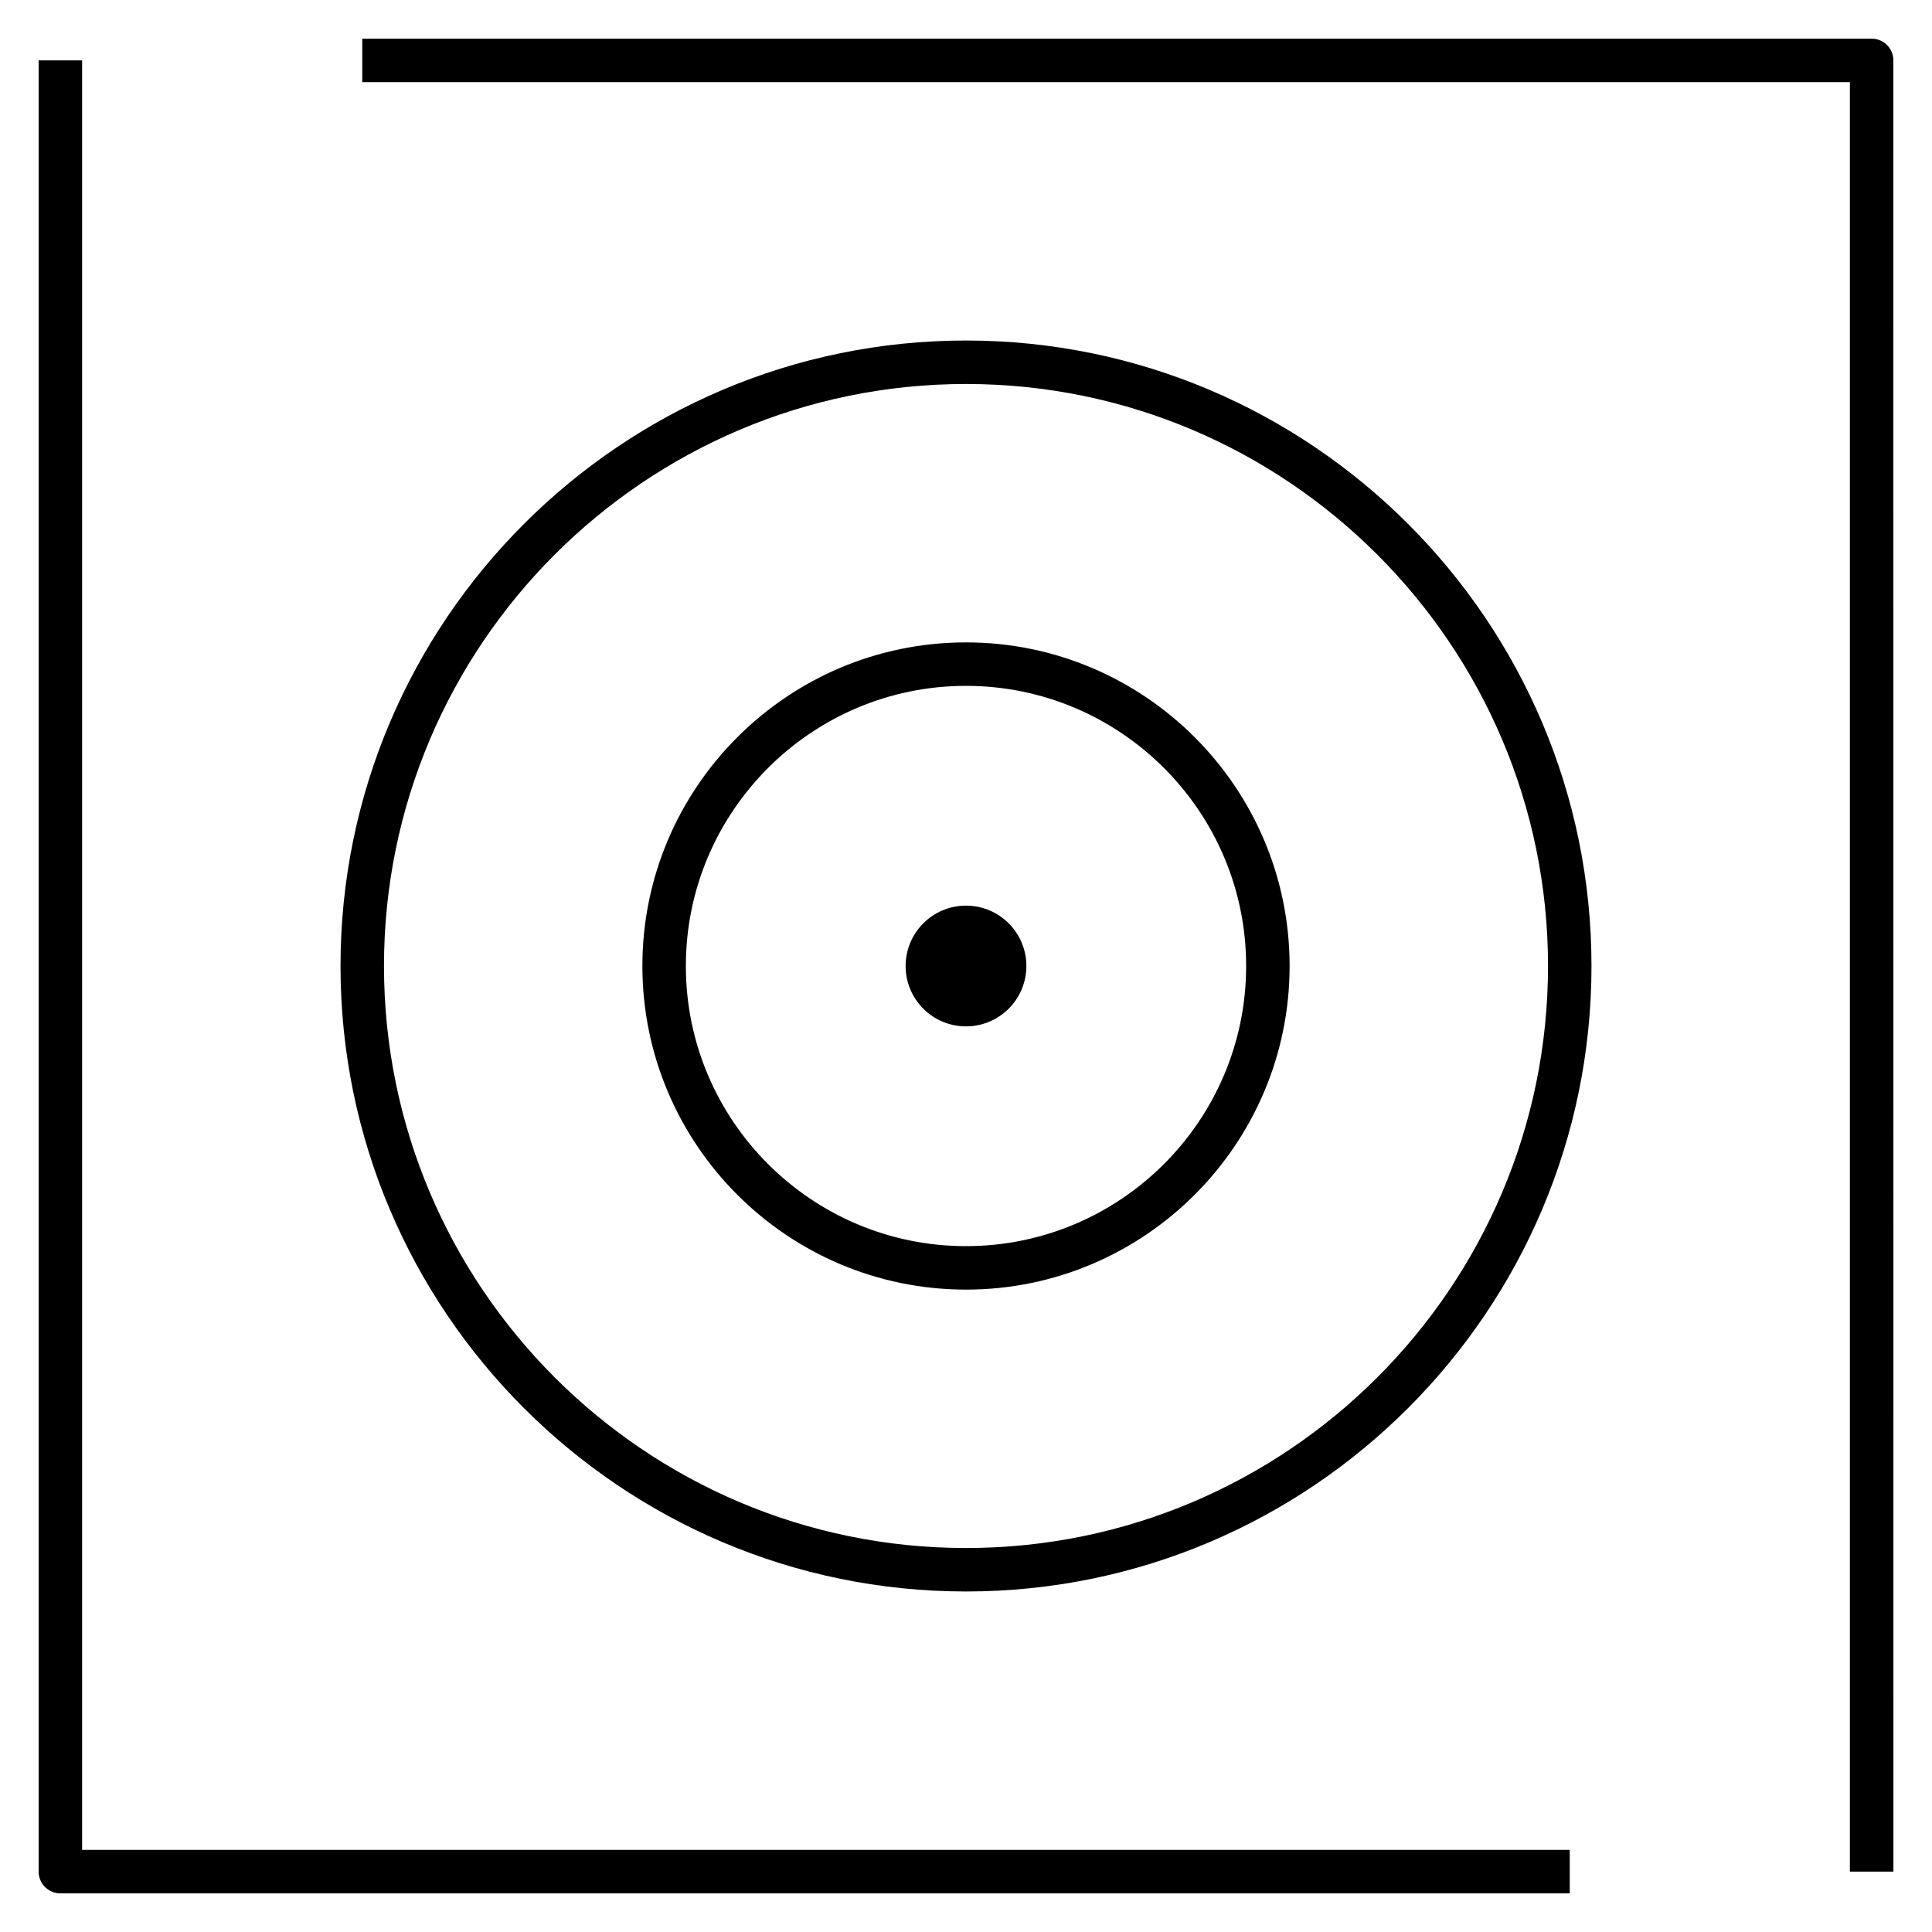 <?xml version="1.0" encoding="iso-8859-1"?>
<!-- Uploaded to: SVG Repo, www.svgrepo.com, Generator: SVG Repo Mixer Tools -->
<svg fill="#000000" version="1.1" id="Layer_1" xmlns="http://www.w3.org/2000/svg" xmlns:xlink="http://www.w3.org/1999/xlink" 
	 viewBox="0 0 32 32" xml:space="preserve">
<path id="target--area_1_" d="M15,16c0-0.552,0.448-1,1-1s1,0.448,1,1s-0.448,1-1,1S15,16.553,15,16z M26,30.64H1.36V1H0.64v30
	c0,0.199,0.161,0.36,0.36,0.36h25V30.64z M31.36,1c0-0.199-0.161-0.36-0.36-0.36H6v0.72h24.64V31h0.721L31.36,1L31.36,1z M26.36,16
	c0-5.712-4.647-10.36-10.36-10.36C10.288,5.64,5.64,10.288,5.64,16c0,5.713,4.647,10.36,10.36,10.36S26.36,21.713,26.36,16z
	 M25.64,16c0,5.315-4.324,9.64-9.64,9.64S6.36,21.315,6.36,16S10.685,6.36,16,6.36S25.64,10.685,25.64,16z M21.36,16
	c0-2.956-2.405-5.36-5.36-5.36c-2.956,0-5.36,2.404-5.36,5.36c0,2.955,2.404,5.36,5.36,5.36C18.955,21.36,21.36,18.955,21.36,16z
	 M20.64,16c0,2.559-2.081,4.64-4.64,4.64s-4.64-2.081-4.64-4.64s2.082-4.64,4.64-4.64S20.64,13.441,20.64,16z"/>
<rect id="_Transparent_Rectangle" style="fill:none;" width="32" height="32"/>
</svg>